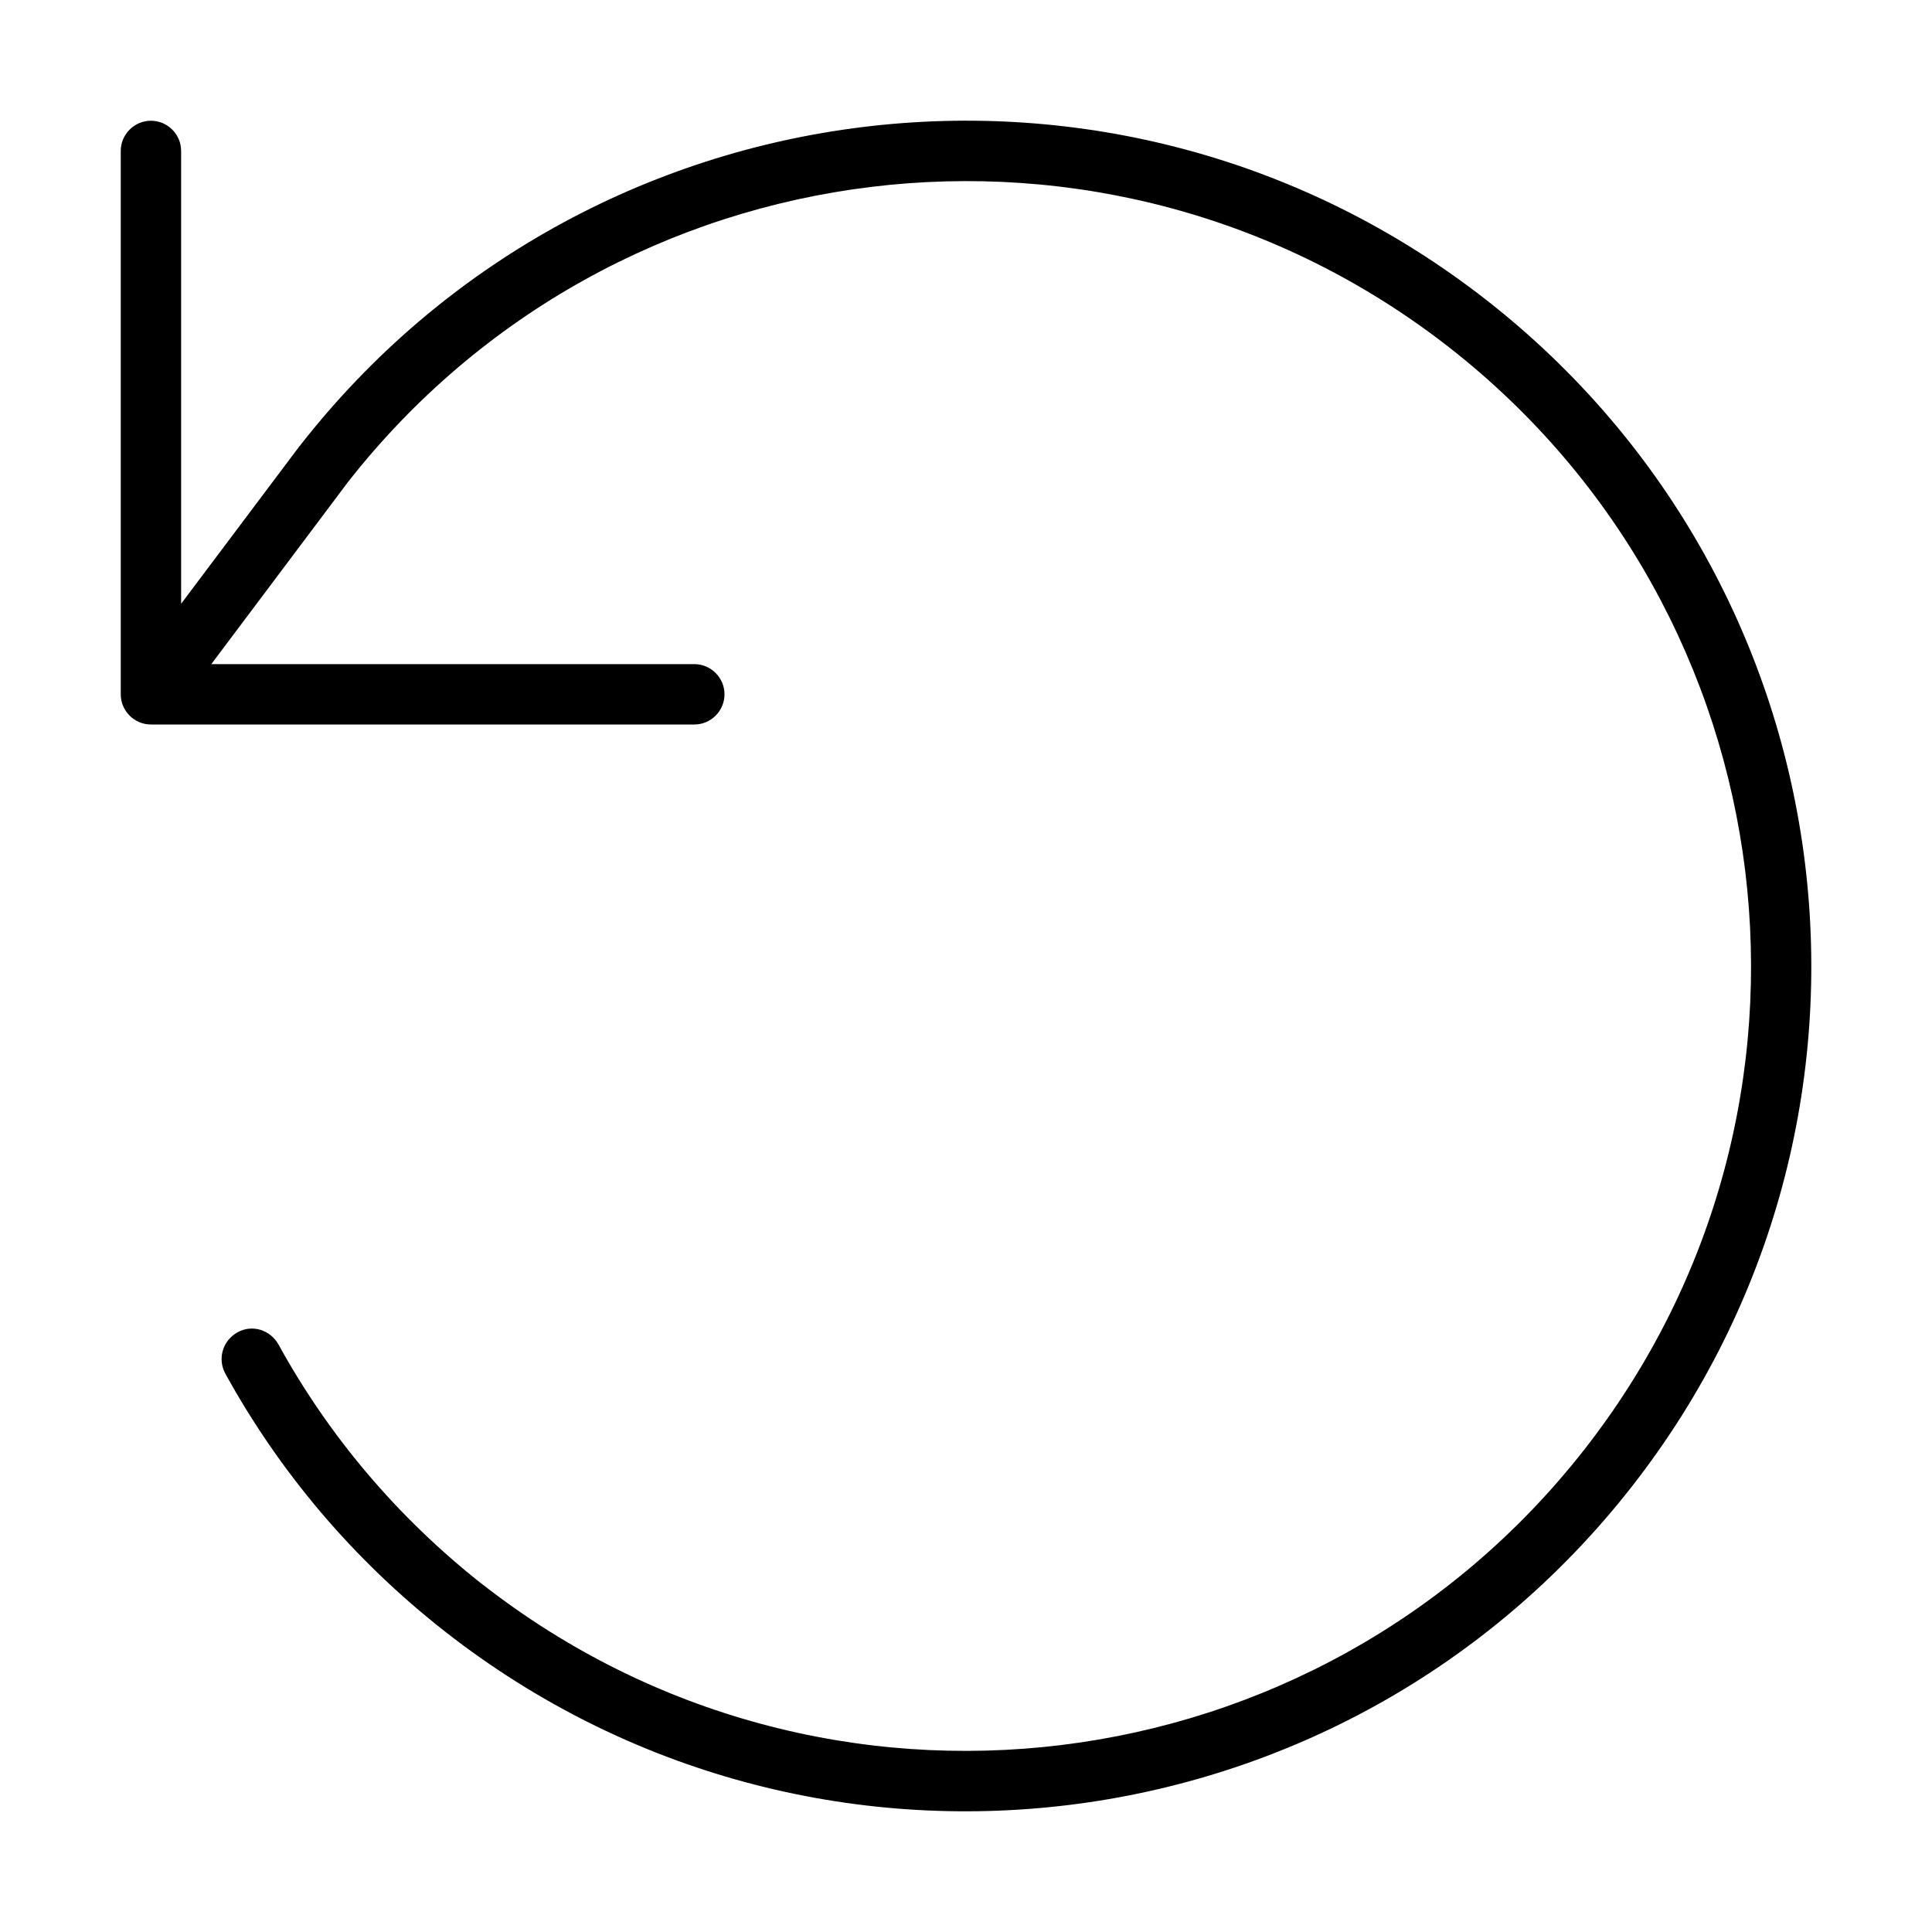 <svg viewBox="0 0 512 512" xmlns="http://www.w3.org/2000/svg"><path d="M127.9 419.9c90.5 70.7 221.2 54.7 292-35.8s54.7-221.2-35.8-292C293.6 21.4 162.9 37.4 92.1 127.9L56 176l128 0c4.4 0 8 3.6 8 8s-3.6 8-8 8L40 192c-4.4 0-8-3.6-8-8L32 40c0-4.4 3.6-8 8-8s8 3.6 8 8l0 120 31.4-41.8s0 0 0 0l.1-.1C155.6 20.6 296.4 3.3 393.9 79.5s114.8 216.9 38.6 314.4s-216.9 114.8-314.4 38.6C93.4 413.2 73.9 389.8 59.7 364c-2.1-3.9-.7-8.7 3.2-10.9s8.7-.7 10.9 3.2c13.2 24 31.3 45.7 54.2 63.7z"></path></svg>
